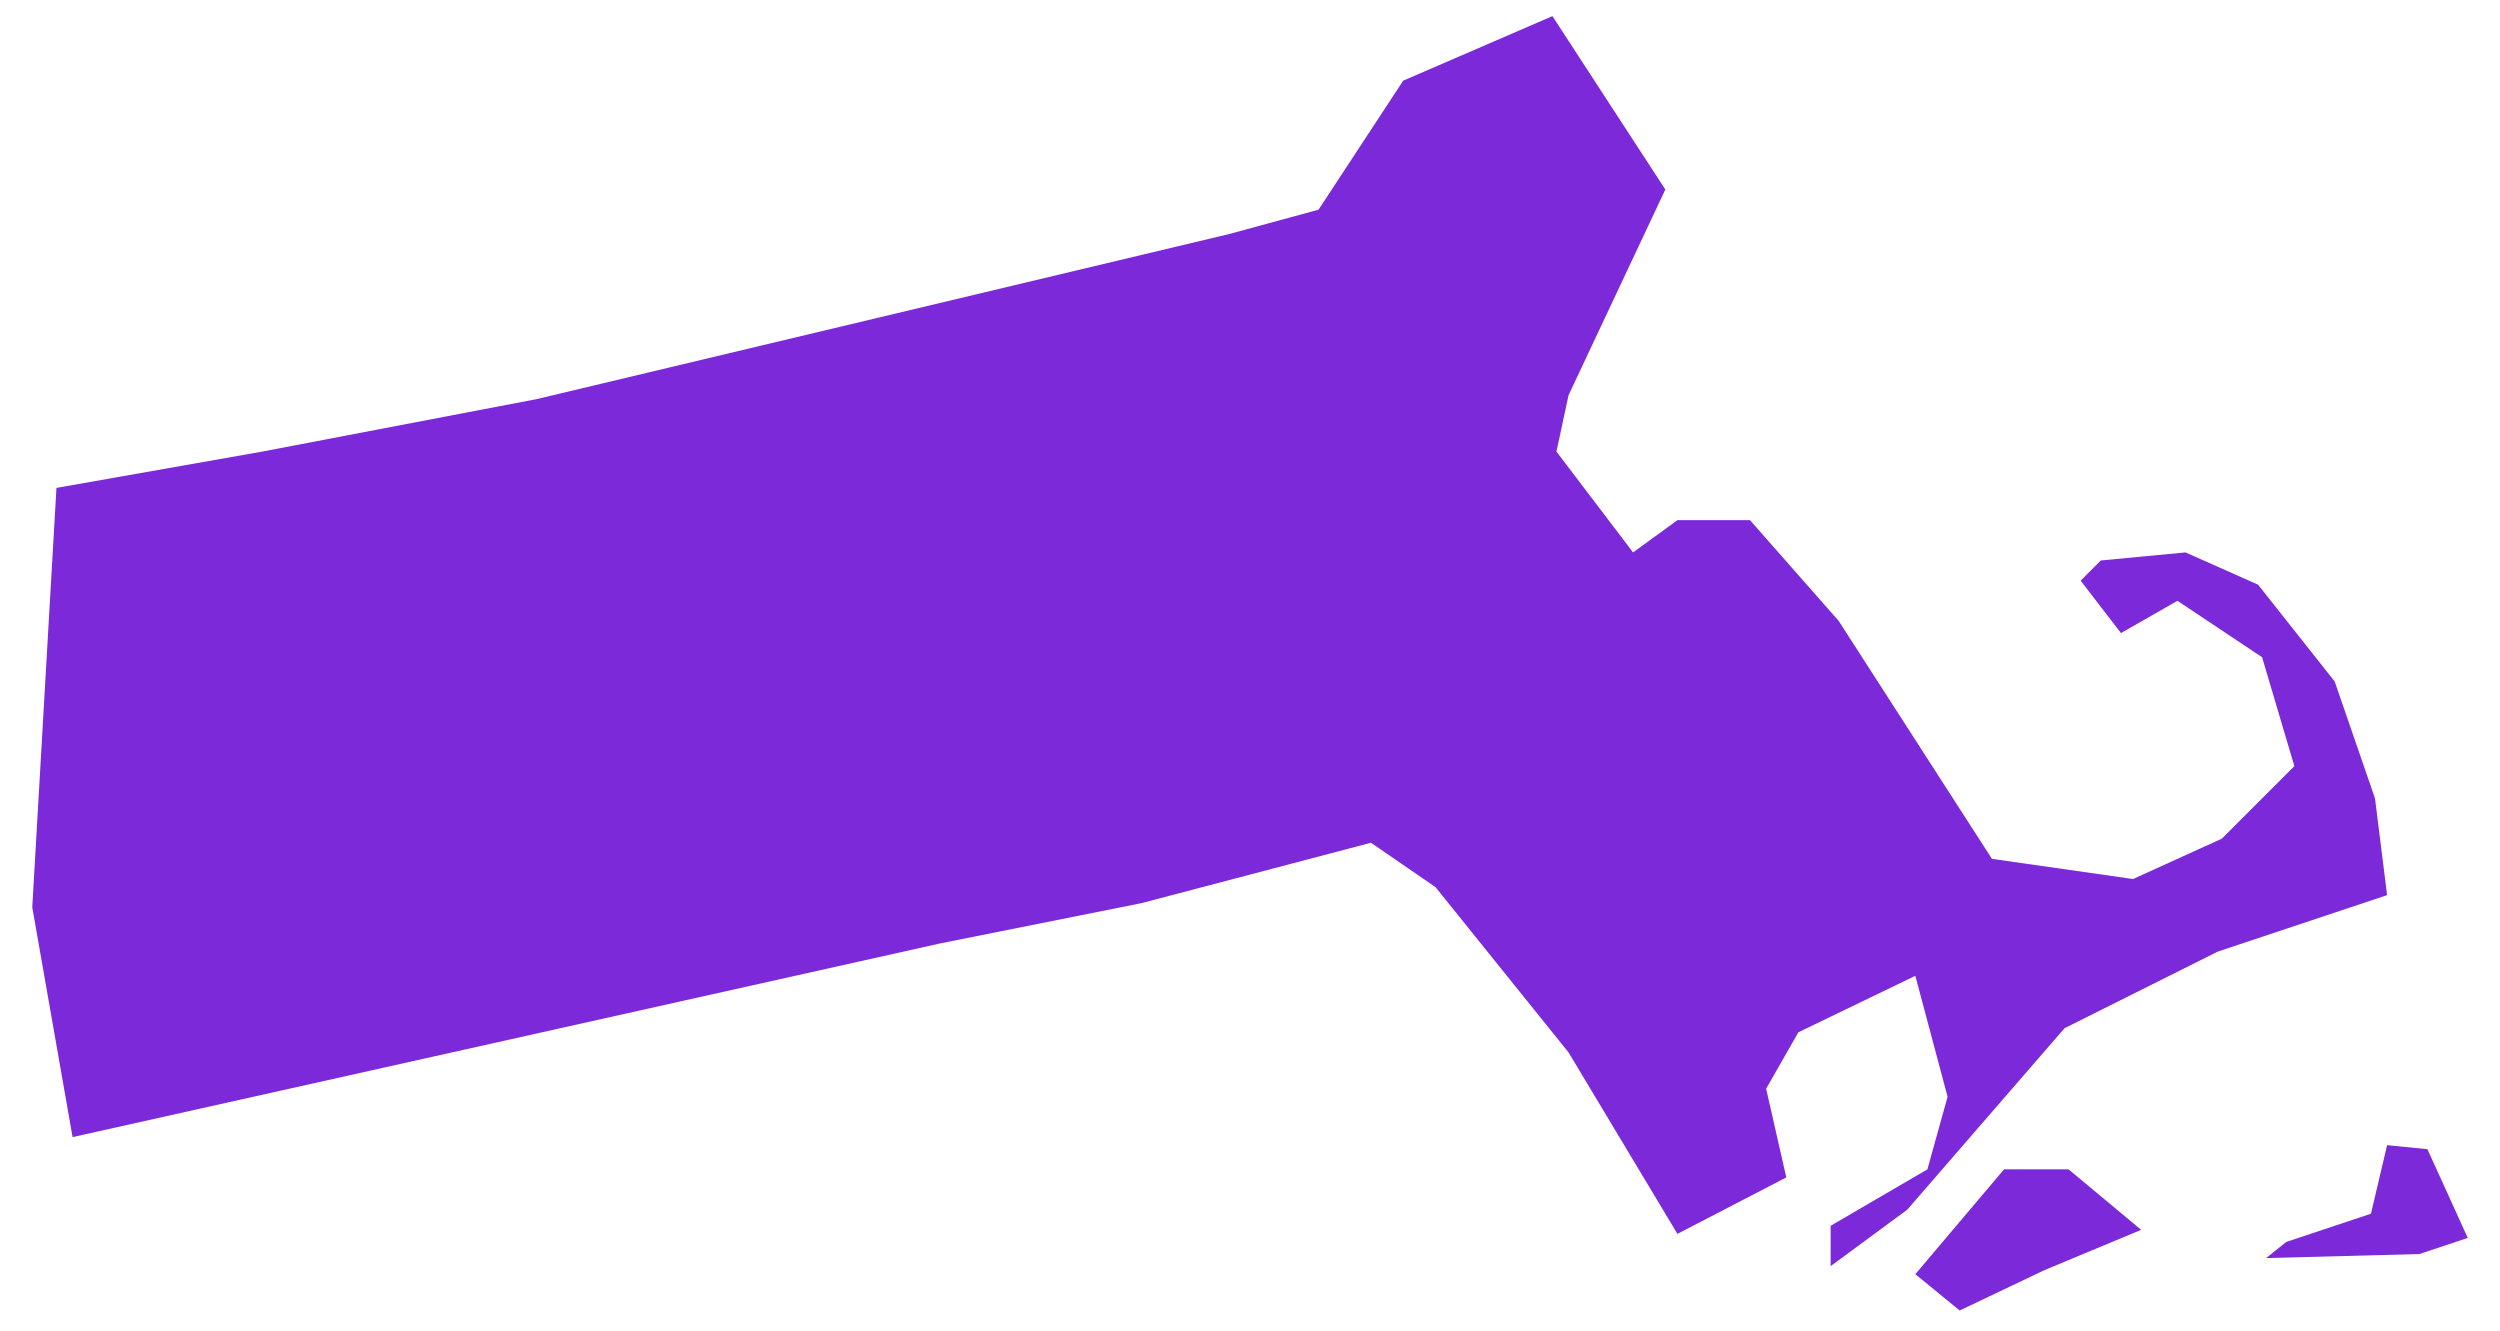 <?xml version="1.0" encoding="utf-8"?>
<!-- Generator: Adobe Illustrator 27.9.0, SVG Export Plug-In . SVG Version: 6.00 Build 0)  -->
<svg version="1.1" id="Layer_1" xmlns="http://www.w3.org/2000/svg" xmlns:xlink="http://www.w3.org/1999/xlink" x="0px" y="0px"
	 viewBox="0 0 62 33" style="enable-background:new 0 0 62 33;" xml:space="preserve">
<style type="text/css">
	.st0{fill:#7B29D9;}
</style>
<path class="st0" d="M56.7,30.8l2.1-0.7l0.4-1.7l1,0.1l1,2.2l-1.2,0.4l-3.8,0.1L56.7,30.8z M47.5,31.6l2.2-2.6h1.6l1.8,1.5l-2.4,1
	l-2.1,1L47.5,31.6L47.5,31.6z M13.3,9.9l17.2-4.1l2.2-0.6L34.8,2l3.7-1.6l2.8,4.3l-2.4,5.1l-0.3,1.4l1.9,2.5l1.1-0.8h1.8l2.2,2.5
	l3.8,5.9l3.5,0.5l2.2-1l1.8-1.8l-0.8-2.7L54,14.9l-1.4,0.8l-1-1.3l0.5-0.5l2.1-0.2l1.8,0.8l1.9,2.4l1,2.9l0.3,2.4L55,23.6l-3.8,1.9
	L47.3,30l-1.9,1.4v-1l2.4-1.4l0.5-1.8l-0.8-3l-2.9,1.4l-0.8,1.4l0.5,2.2l-2.7,1.4l-2.7-4.5L35.6,22L34,20.9l-5.7,1.5l-5,1L1.8,28.2
	l-1-5.7l0.6-10.4l5.1-0.9L13.3,9.9"/>
</svg>
